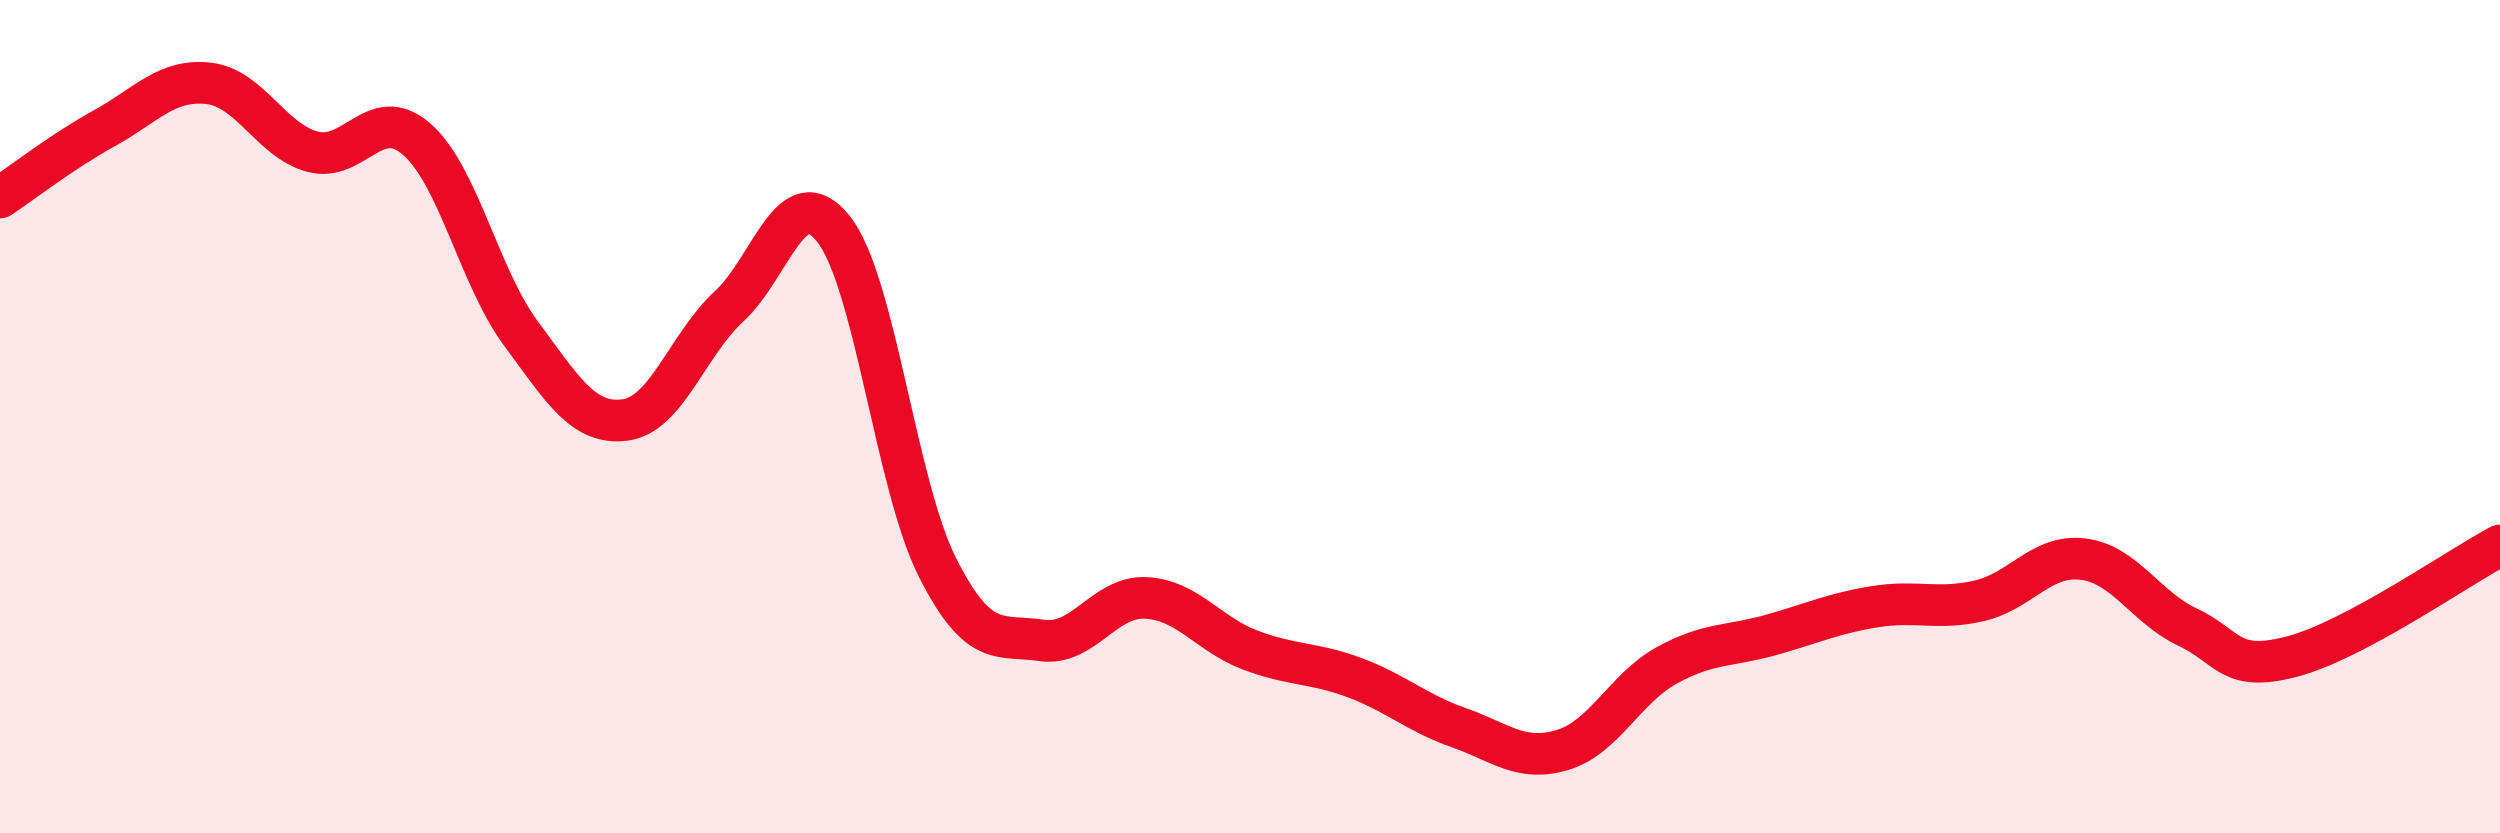
    <svg width="60" height="20" viewBox="0 0 60 20" xmlns="http://www.w3.org/2000/svg">
      <path
        d="M 0,4.74 C 0.5,4.41 1.5,3.63 2.5,3.08 C 3.5,2.53 4,1.89 5,2 C 6,2.11 6.5,3.37 7.5,3.64 C 8.5,3.91 9,2.47 10,3.34 C 11,4.21 11.5,6.65 12.5,8 C 13.5,9.35 14,10.21 15,10.08 C 16,9.95 16.5,8.27 17.5,7.35 C 18.5,6.43 19,4.24 20,5.49 C 21,6.74 21.5,11.64 22.5,13.62 C 23.5,15.6 24,15.22 25,15.37 C 26,15.52 26.5,14.3 27.5,14.35 C 28.5,14.4 29,15.22 30,15.6 C 31,15.98 31.5,15.89 32.5,16.26 C 33.5,16.63 34,17.11 35,17.46 C 36,17.81 36.5,18.3 37.5,18 C 38.5,17.7 39,16.52 40,15.97 C 41,15.42 41.5,15.52 42.5,15.24 C 43.5,14.96 44,14.72 45,14.56 C 46,14.4 46.5,14.65 47.5,14.42 C 48.5,14.19 49,13.29 50,13.42 C 51,13.55 51.5,14.58 52.5,15.05 C 53.5,15.52 53.5,16.15 55,15.76 C 56.5,15.37 59,13.62 60,13.09L60 20L0 20Z"
        fill="#EB0A25"
        opacity="0.1"
        stroke-linecap="round"
        stroke-linejoin="round"
      />
      <path
        d="M 0,4.74 C 0.5,4.41 1.5,3.63 2.5,3.08 C 3.5,2.53 4,1.89 5,2 C 6,2.11 6.5,3.37 7.5,3.64 C 8.5,3.91 9,2.47 10,3.34 C 11,4.21 11.5,6.65 12.5,8 C 13.5,9.35 14,10.21 15,10.08 C 16,9.95 16.5,8.27 17.5,7.35 C 18.5,6.43 19,4.24 20,5.49 C 21,6.74 21.5,11.64 22.5,13.62 C 23.5,15.6 24,15.22 25,15.37 C 26,15.52 26.5,14.3 27.5,14.35 C 28.5,14.4 29,15.22 30,15.6 C 31,15.98 31.5,15.89 32.5,16.26 C 33.5,16.63 34,17.11 35,17.46 C 36,17.81 36.5,18.3 37.5,18 C 38.5,17.7 39,16.52 40,15.97 C 41,15.42 41.5,15.52 42.5,15.24 C 43.5,14.96 44,14.72 45,14.56 C 46,14.4 46.5,14.65 47.5,14.42 C 48.5,14.19 49,13.29 50,13.42 C 51,13.55 51.5,14.58 52.5,15.05 C 53.5,15.52 53.5,16.15 55,15.76 C 56.5,15.37 59,13.62 60,13.09"
        stroke="#EB0A25"
        stroke-width="1"
        fill="none"
        stroke-linecap="round"
        stroke-linejoin="round"
      />
    </svg>
  